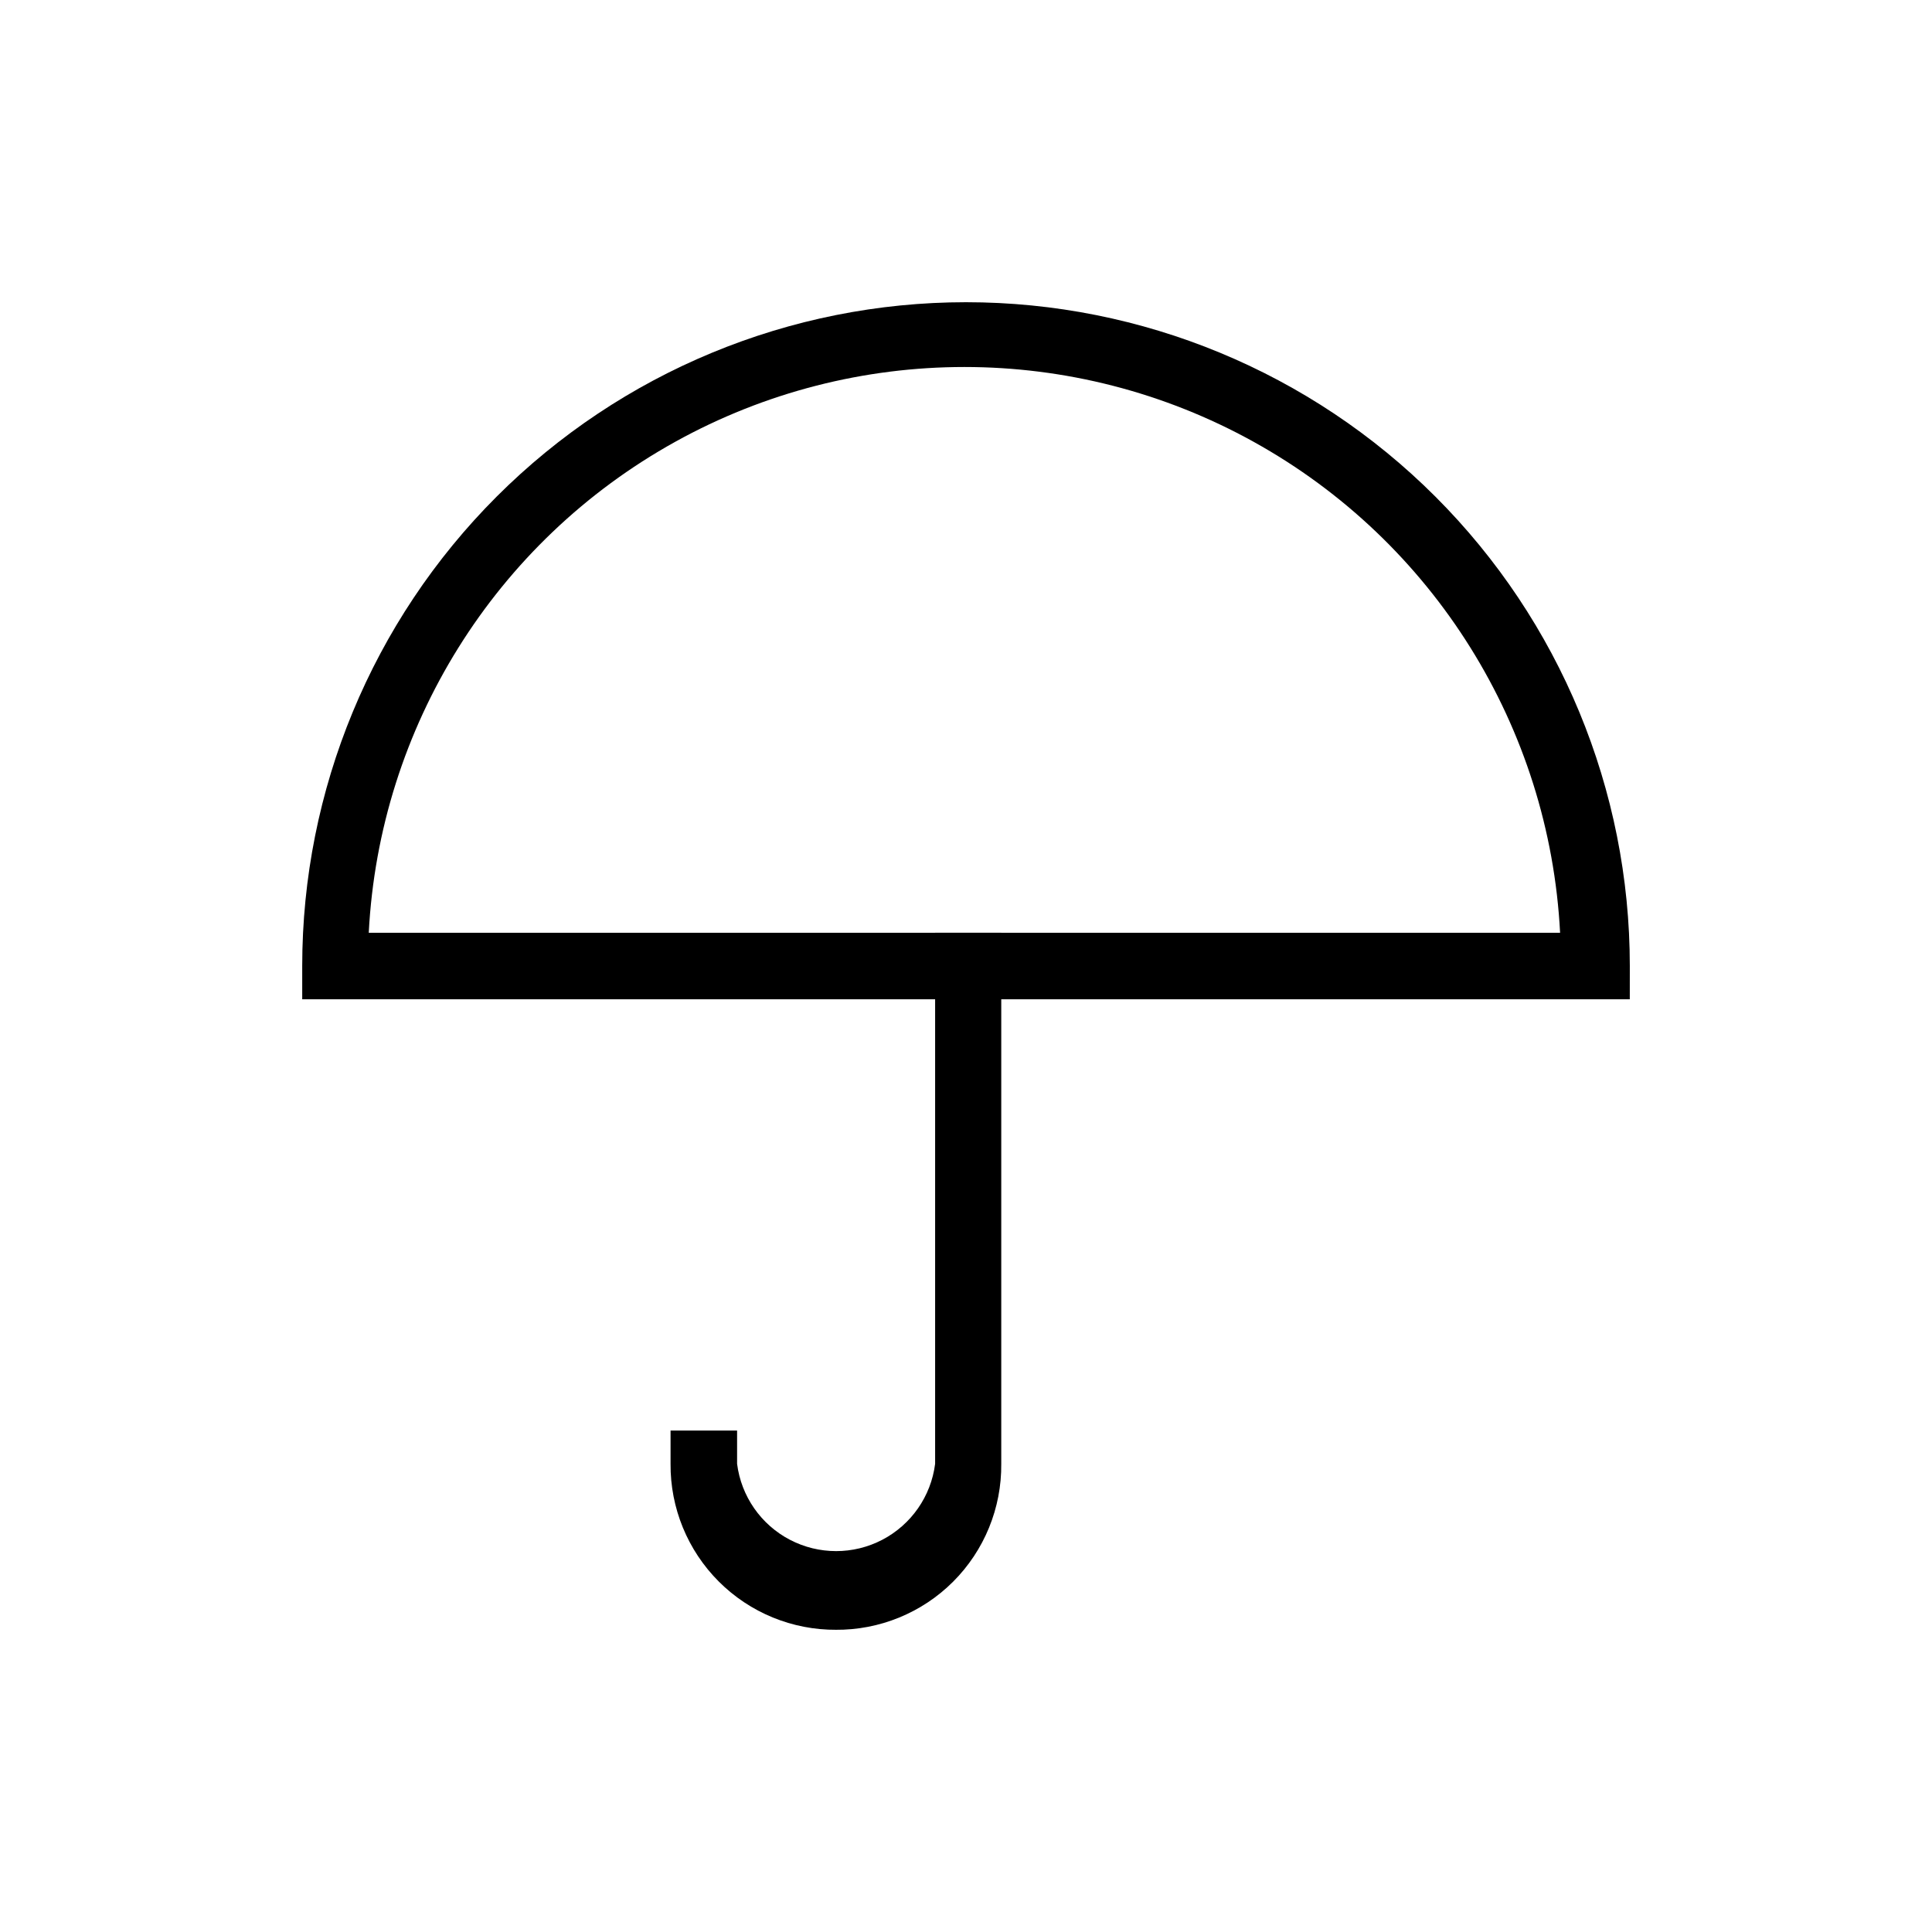 <?xml version="1.0" encoding="UTF-8"?>
<!-- Uploaded to: SVG Repo, www.svgrepo.com, Generator: SVG Repo Mixer Tools -->
<svg fill="#000000" width="800px" height="800px" version="1.1" viewBox="144 144 512 512" xmlns="http://www.w3.org/2000/svg">
 <g>
  <path d="m575.91 408.82h-351.82v-8.816c0-46.656 18.531-91.402 51.523-124.39 32.988-32.992 77.734-51.523 124.39-51.523 46.652 0 91.398 18.531 124.39 51.523 32.992 32.988 51.523 77.734 51.523 124.39zm-334.19-17.633h315.72c-2.809-54.465-33.496-103.64-81.188-130.09s-105.65-26.453-153.34 0-78.379 75.625-81.188 130.09z"/>
  <path d="m365.68 575.91c-11.688 0.086-22.926-4.519-31.191-12.785s-12.871-19.5-12.785-31.191v-8.816h17.633v8.816c1.09 8.59 6.312 16.105 13.988 20.117 7.676 4.012 16.828 4.012 24.504 0 7.672-4.012 12.898-11.527 13.988-20.117v-140.75h17.527v140.75c0.113 11.699-4.484 22.949-12.754 31.223-8.273 8.273-19.527 12.867-31.223 12.754z"/>
 </g>
</svg>